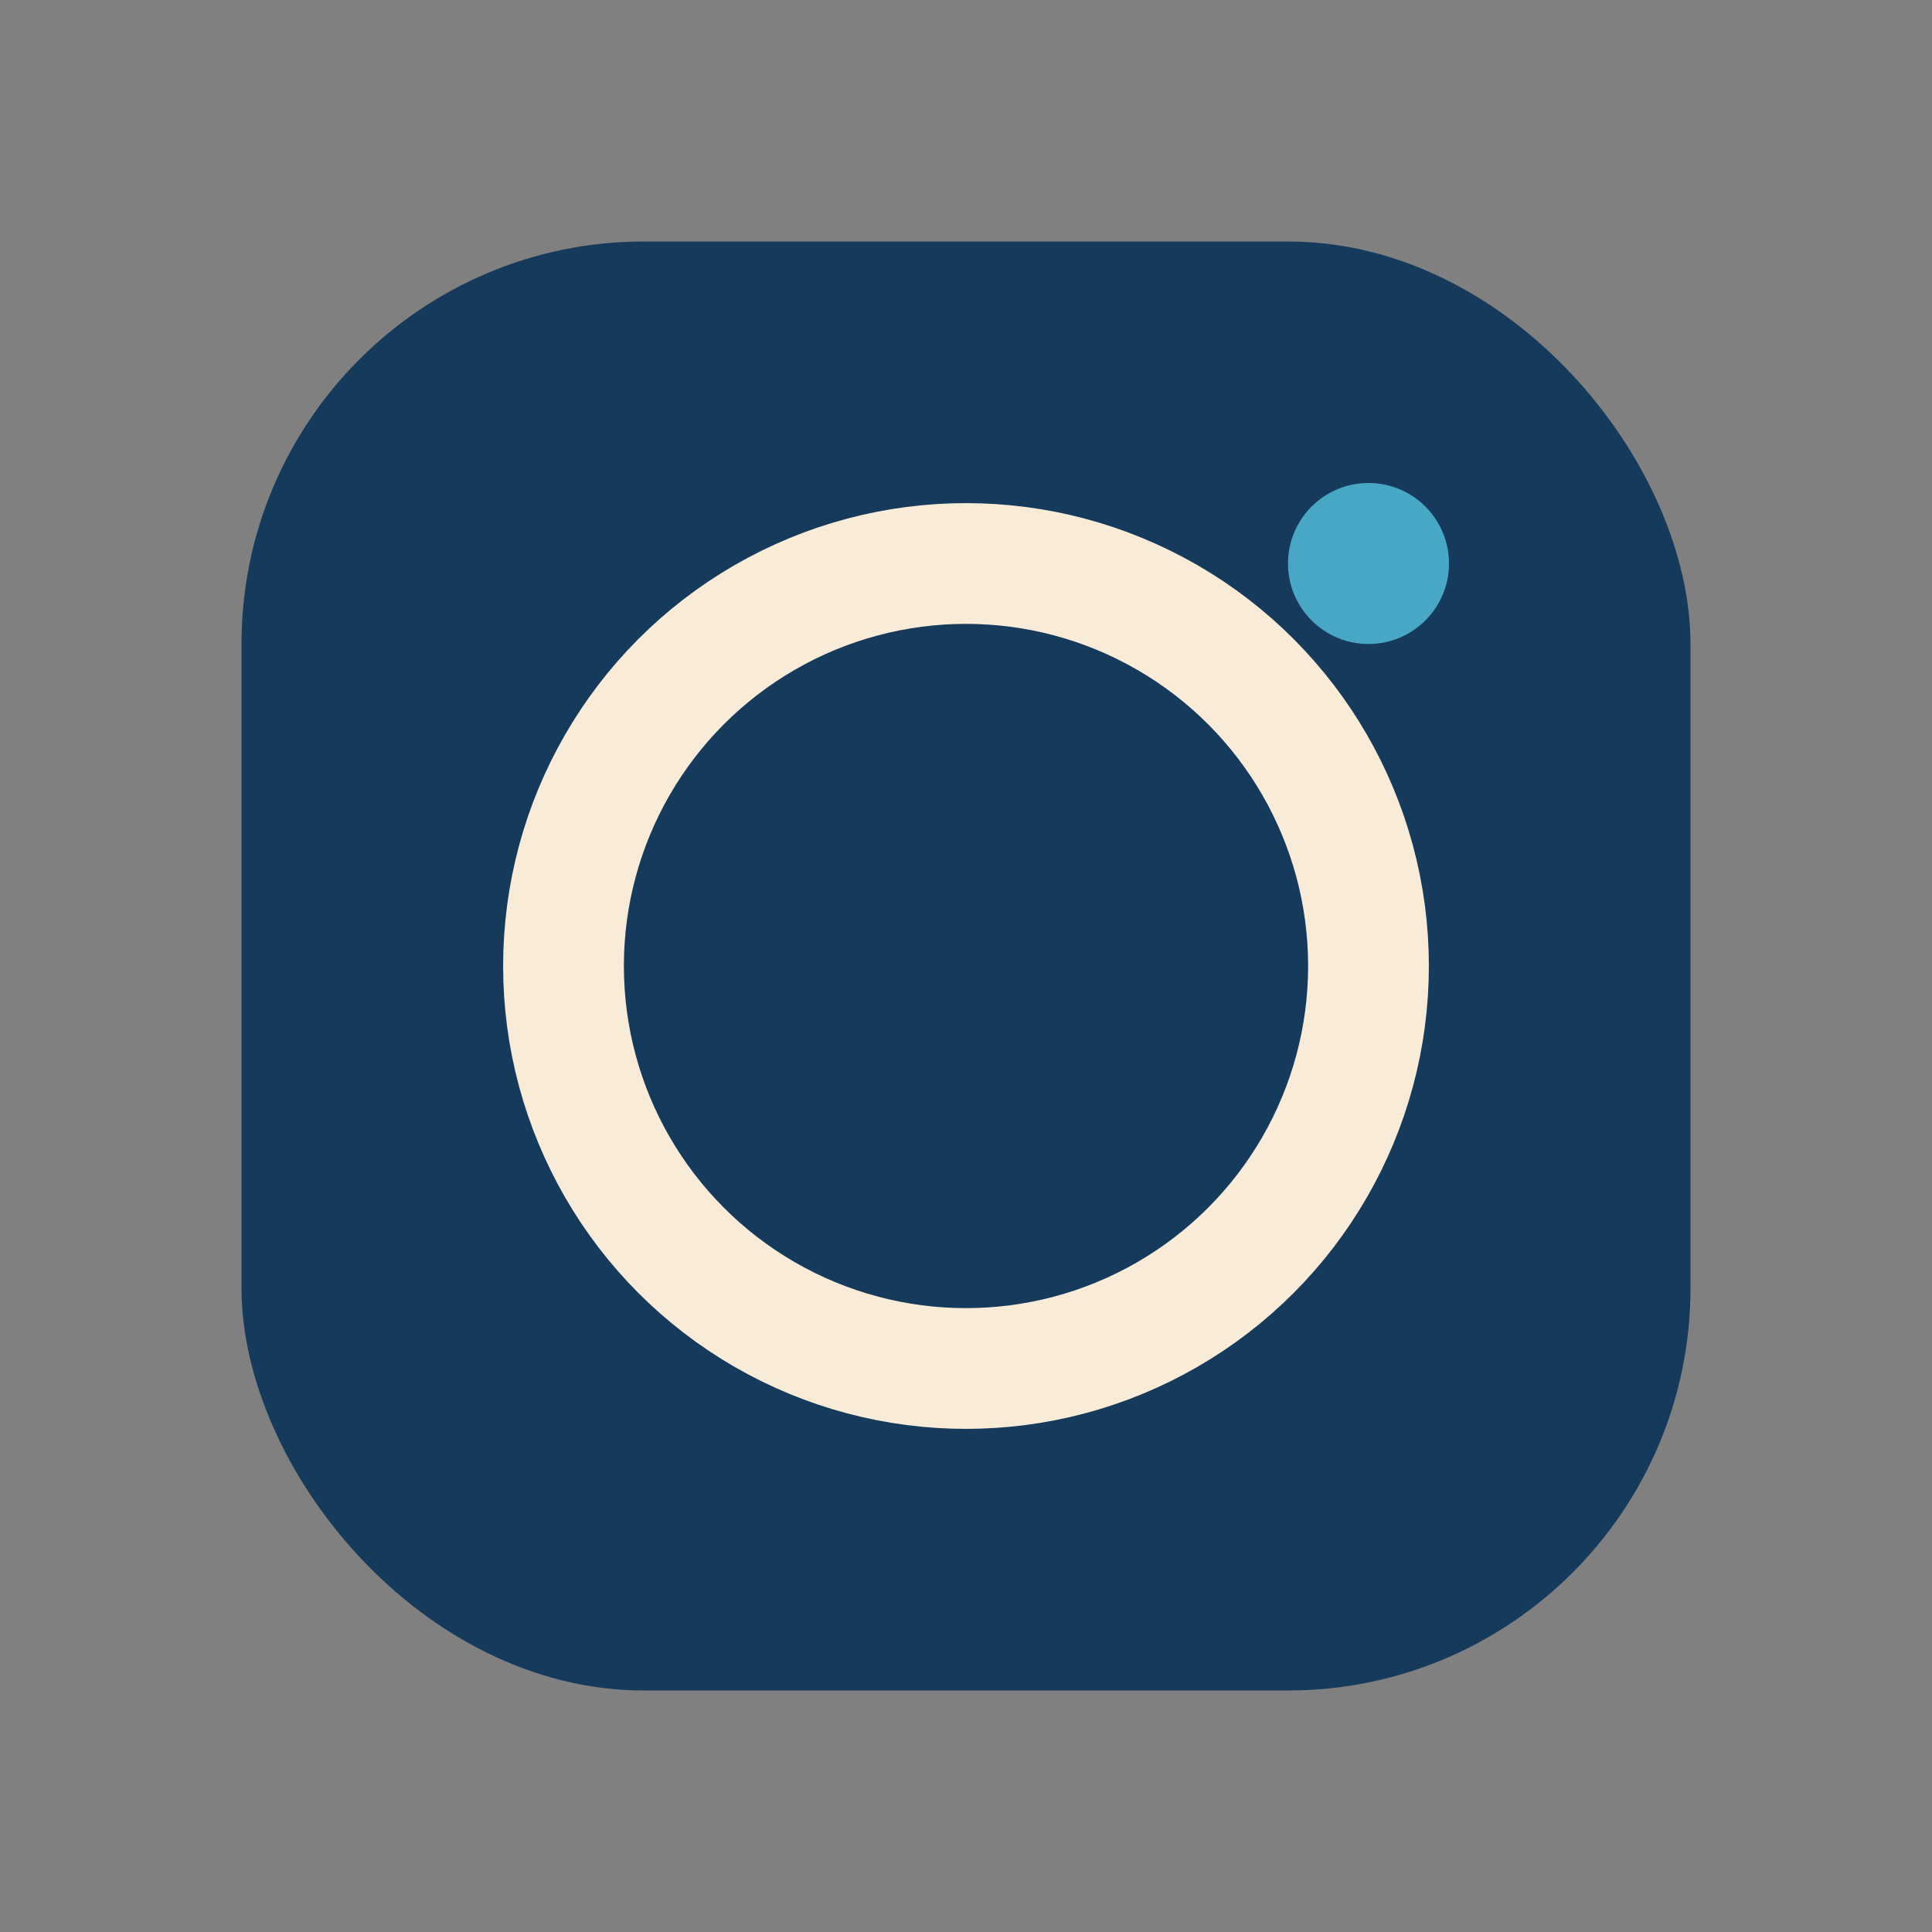 <?xml version="1.0" encoding="UTF-8"?>
<svg xmlns="http://www.w3.org/2000/svg" viewBox="0 0 24 24" width="24" height="24"><rect x="0" y="0" width="24" height="24" fill="#808080" stroke="none"/><rect x="3" y="3" width="18" height="18" rx="5" fill="#153A5B"/><circle cx="12" cy="12" r="5" stroke="#F8EBD8" stroke-width="1.5" fill="none"/><circle cx="17" cy="7" r="1" fill="#49A7C6"/></svg>